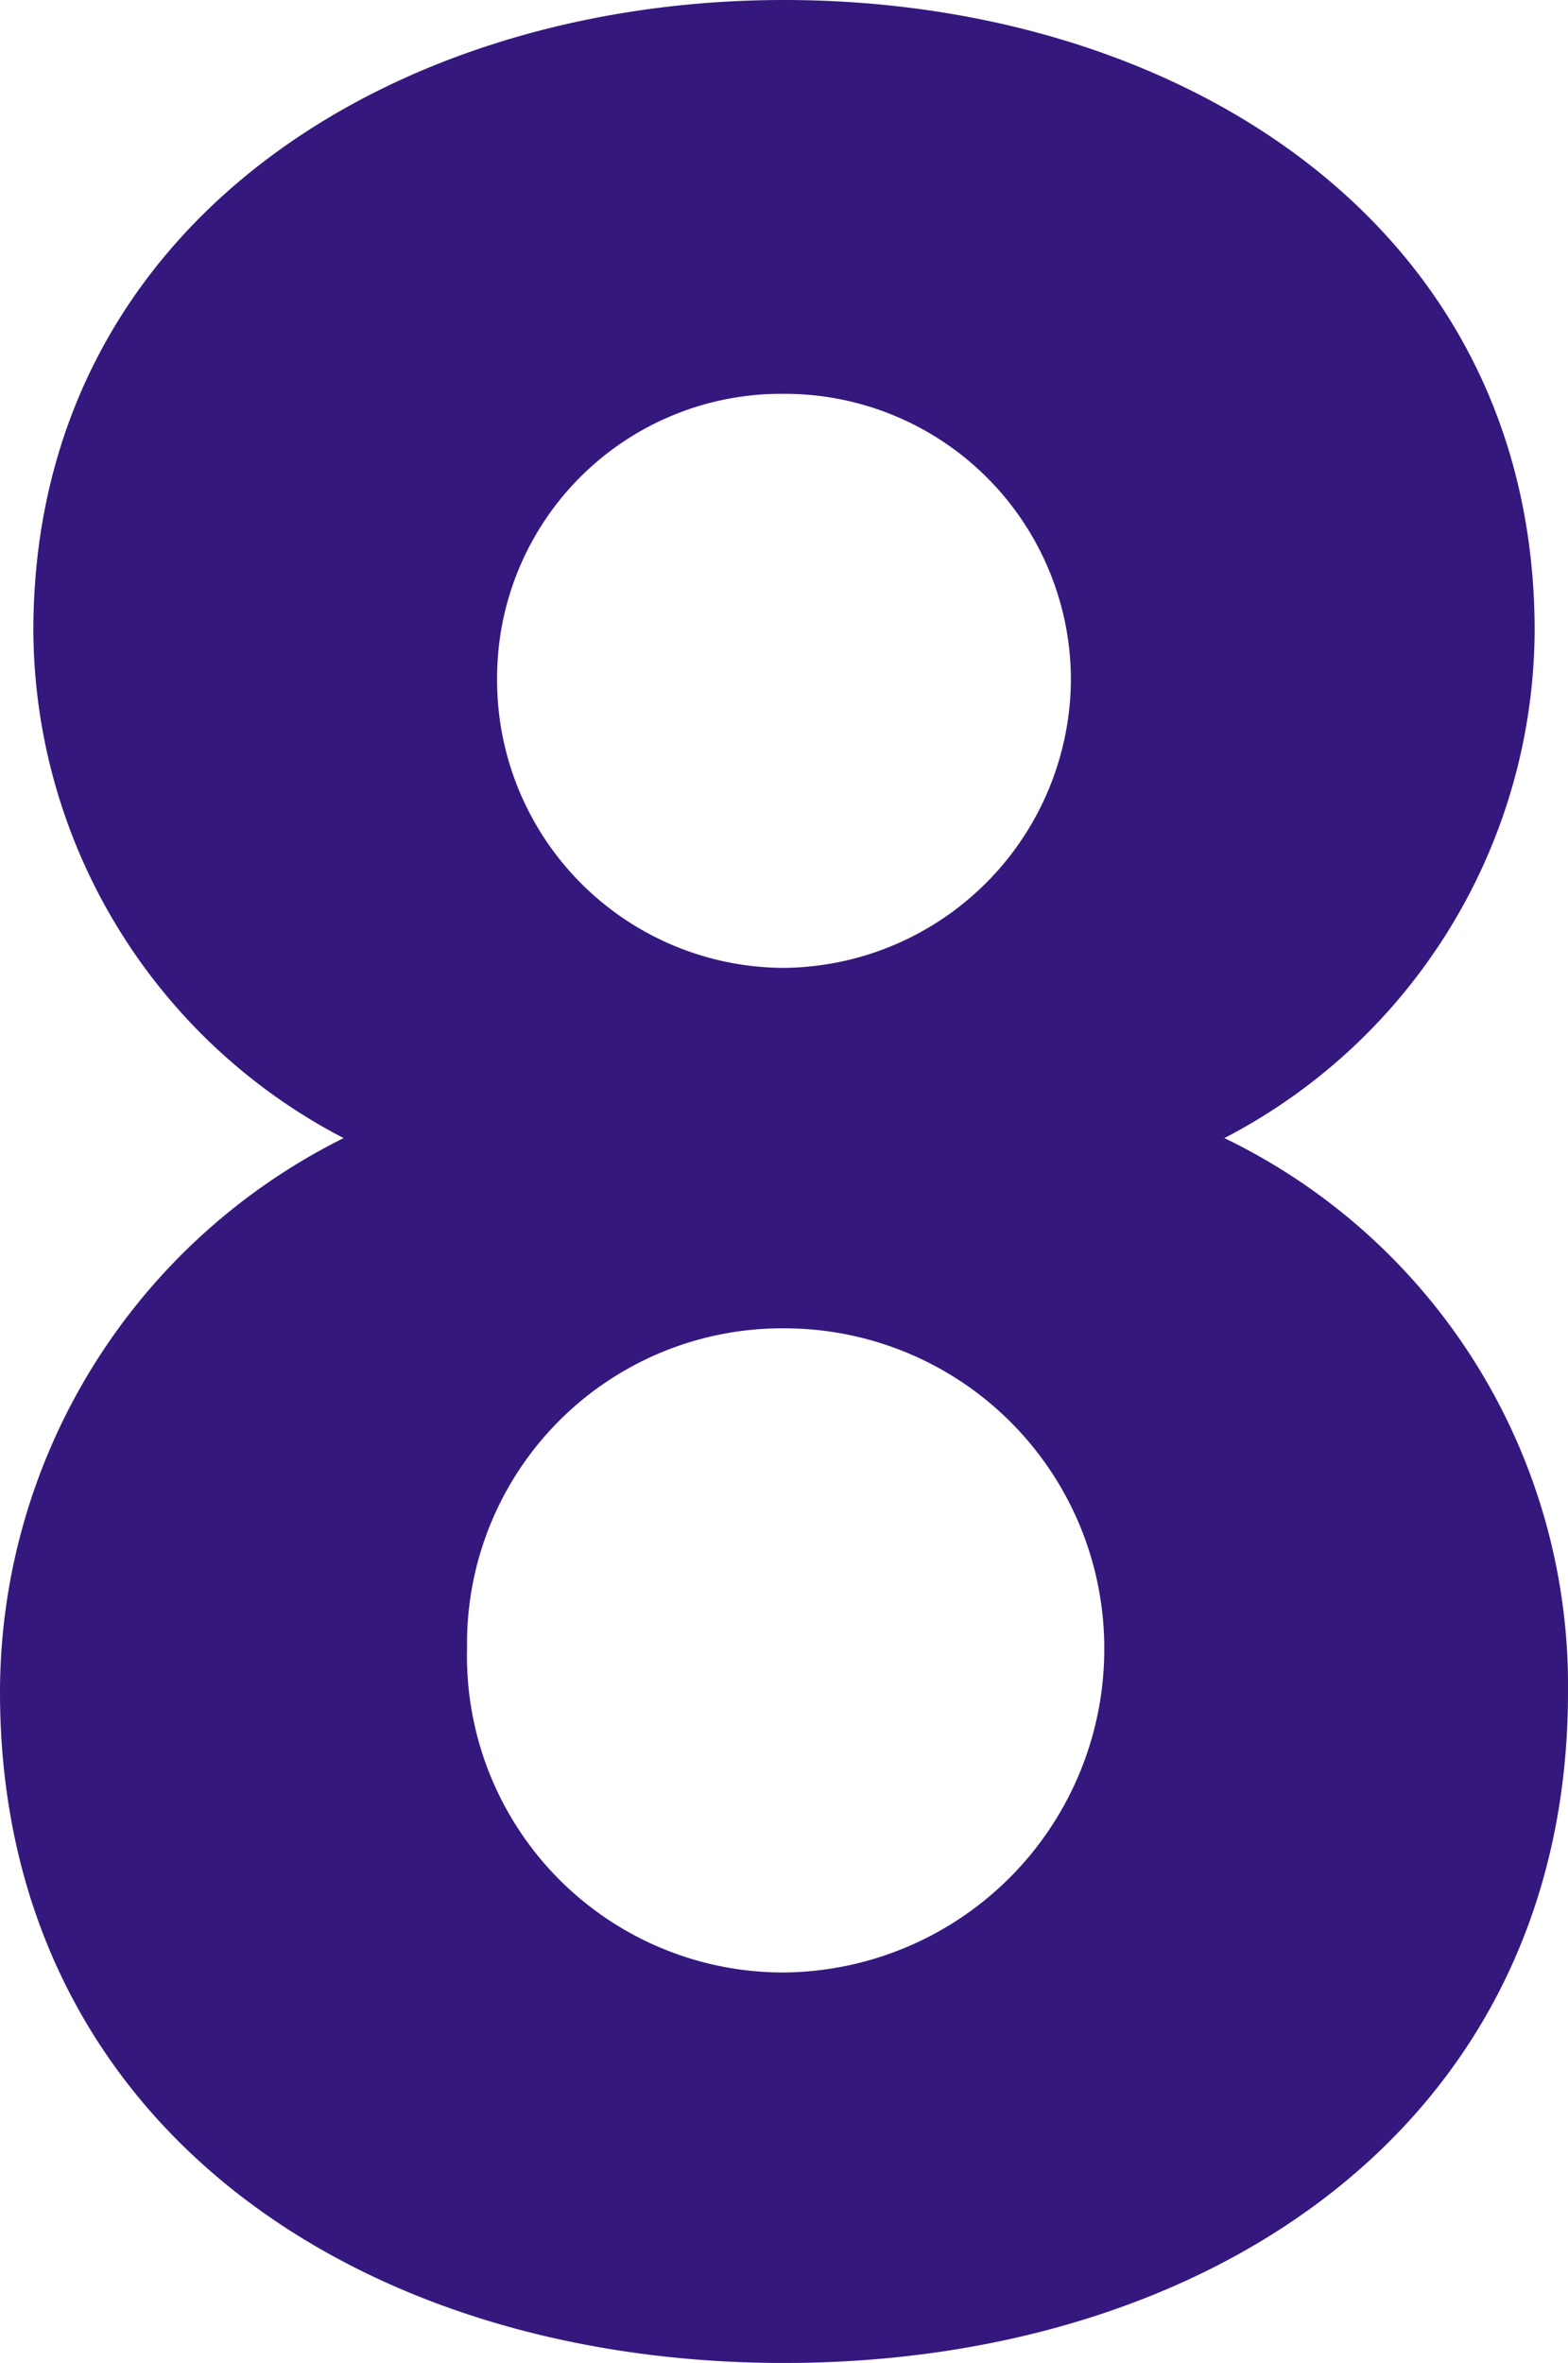 <svg xmlns="http://www.w3.org/2000/svg" width="28.2" height="42.48" viewBox="0 0 28.2 42.48">
  <path id="パス_1322468" data-name="パス 1322468" d="M2.1-11.52C2.1-3.78,8.52.54,16.2.54S30.3-3.78,30.3-11.52a10.926,10.926,0,0,0-6.18-9.96A10.333,10.333,0,0,0,29.7-30.6c0-7.32-6.42-11.34-13.5-11.34-7.02,0-13.5,4.02-13.5,11.34a10.333,10.333,0,0,0,5.58,9.12A11.134,11.134,0,0,0,2.1-11.52Zm8.4-.78a5.666,5.666,0,0,1,5.7-5.76,5.751,5.751,0,0,1,5.76,5.76A5.813,5.813,0,0,1,16.2-6.48,5.686,5.686,0,0,1,10.5-12.3Zm.54-17.46a5.109,5.109,0,0,1,5.16-5.1,5.147,5.147,0,0,1,5.16,5.1,5.211,5.211,0,0,1-5.16,5.22A5.173,5.173,0,0,1,11.04-29.76Z" transform="translate(-2.1 41.94)" fill="#35187e"/>
</svg>
